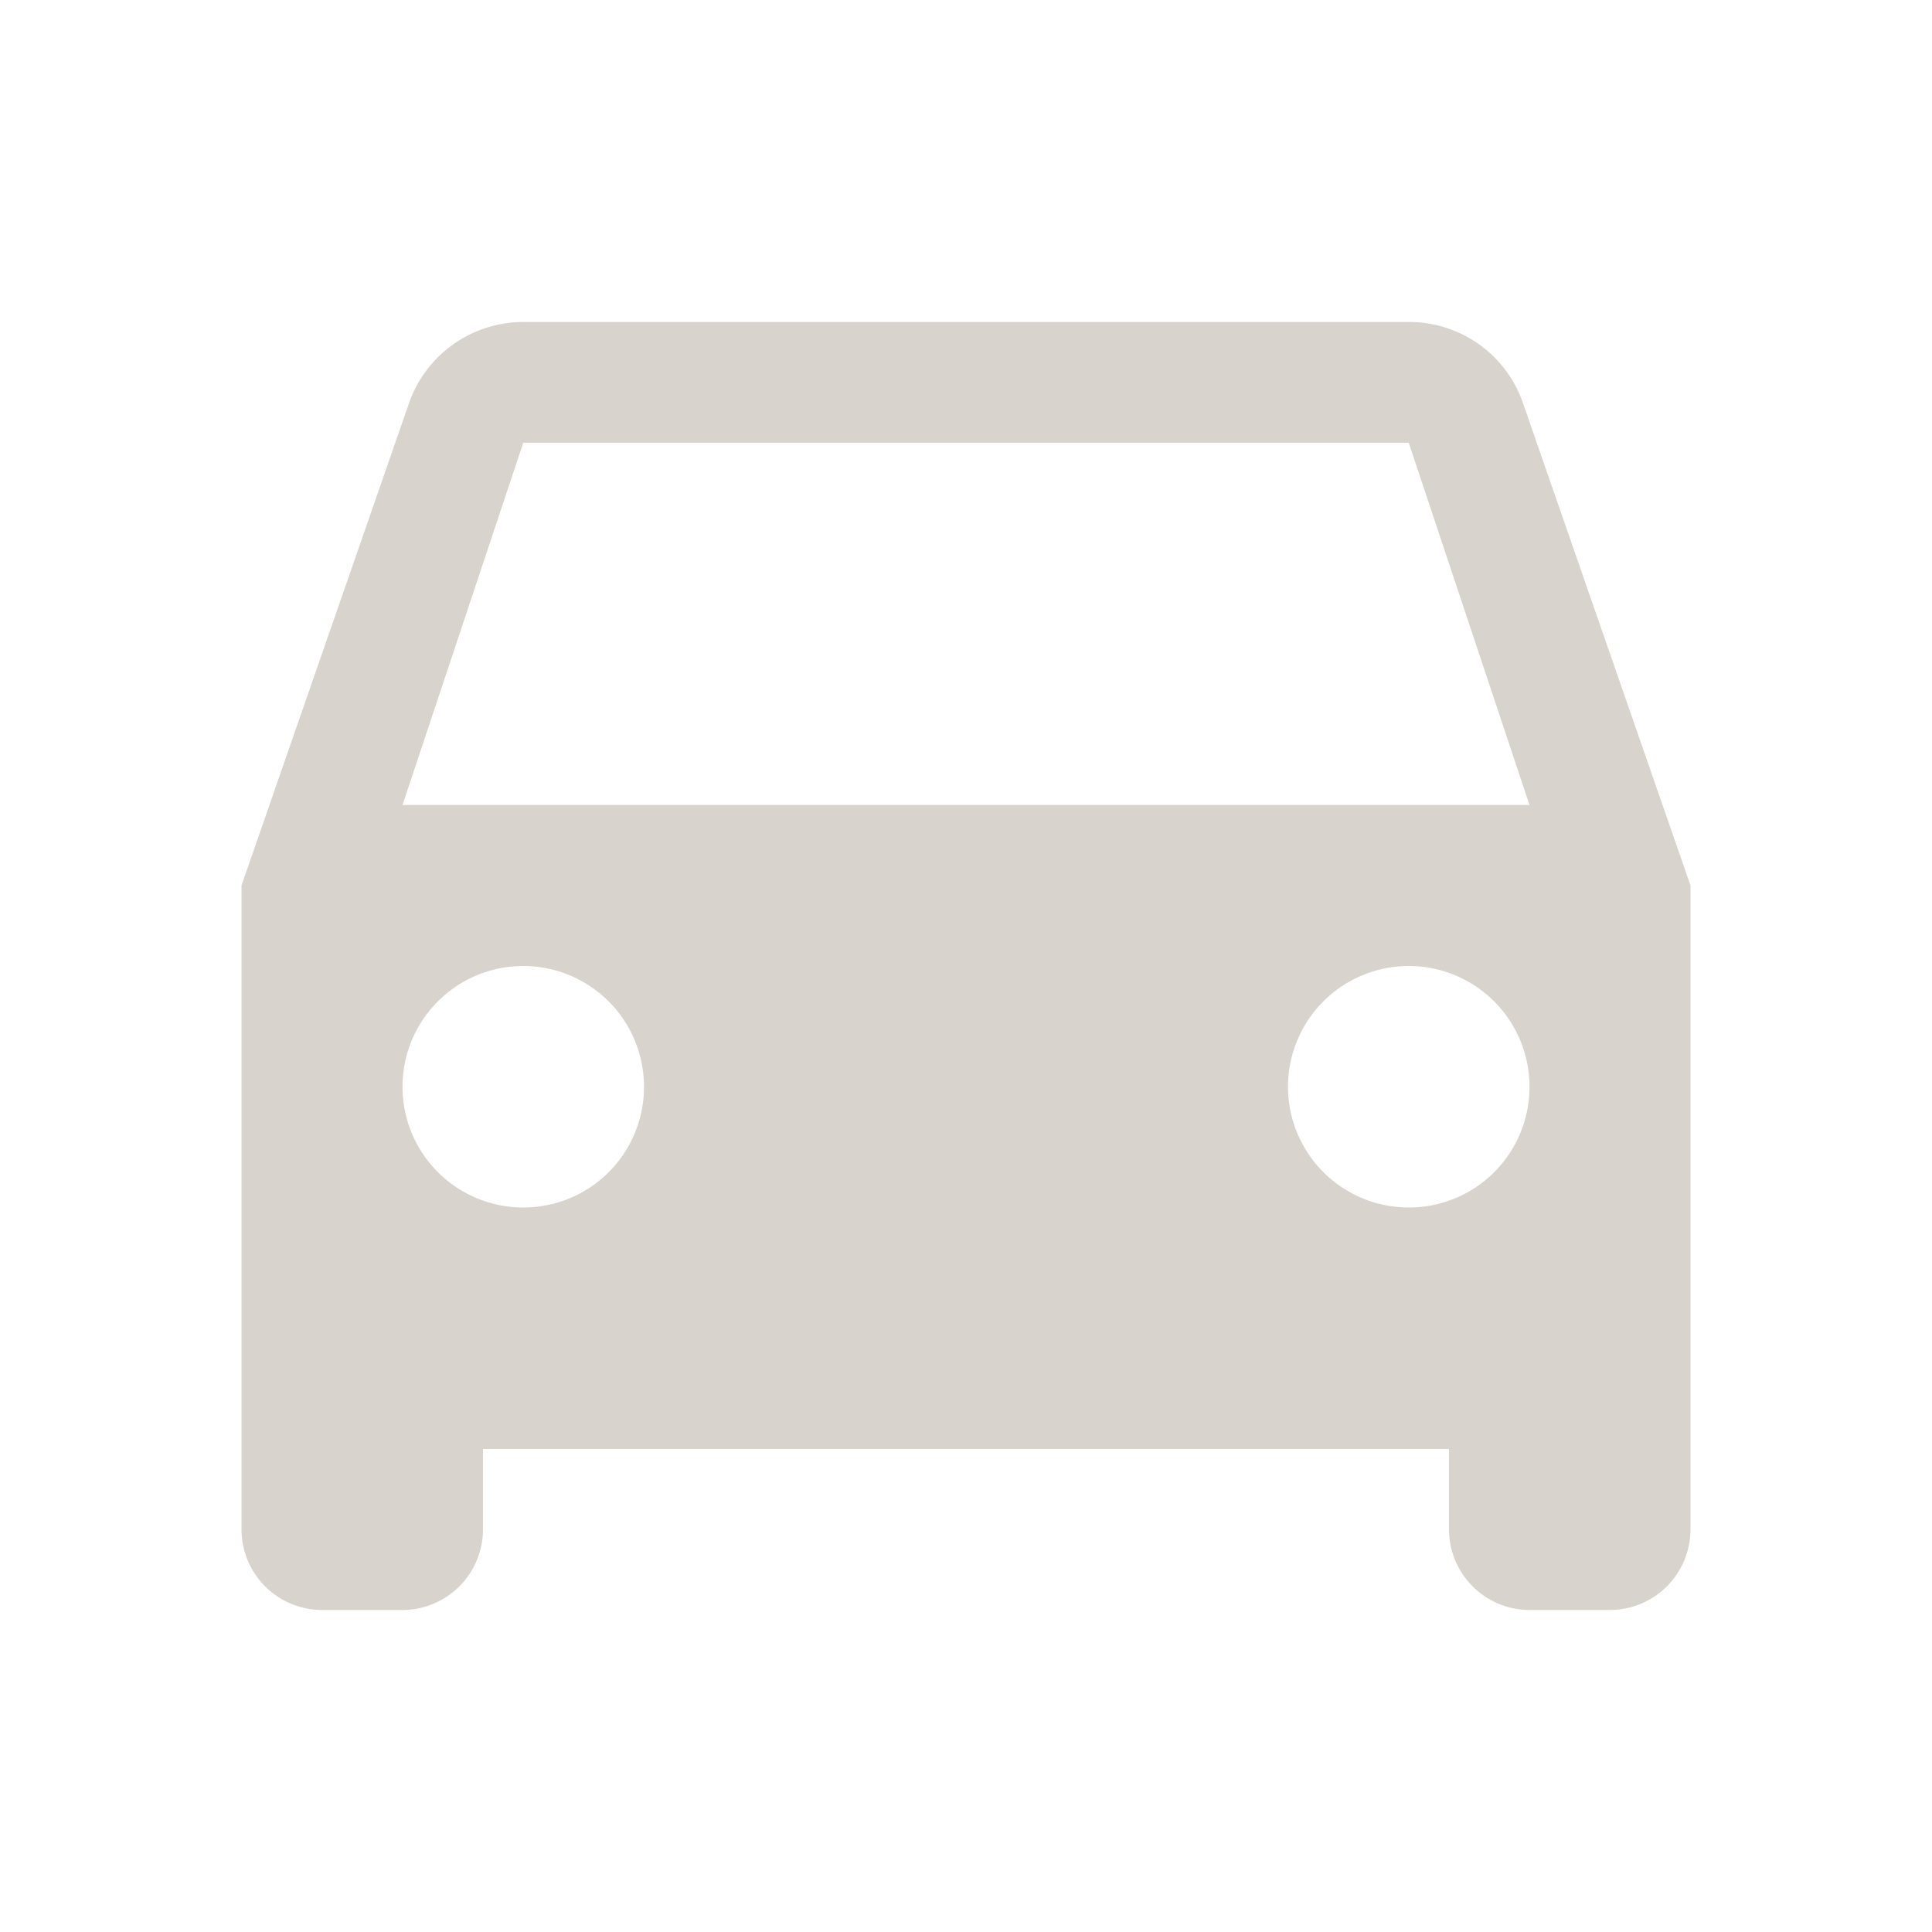 <svg xmlns="http://www.w3.org/2000/svg" width="18" height="18" viewBox="0 0 18 18"><defs><style>.a{fill:none;}.b{fill:#d9d3cd;}</style></defs><path class="a" d="M0,0H18V18H0Z"/><path class="b" d="M14.94,4.758A1.121,1.121,0,0,0,13.875,4H5.625a1.128,1.128,0,0,0-1.065.758L3,9.25v6a.752.752,0,0,0,.75.75H4.5a.752.752,0,0,0,.75-.75V14.5h9v.75A.752.752,0,0,0,15,16h.75a.752.752,0,0,0,.75-.75v-6ZM5.625,12.25A1.125,1.125,0,1,1,6.75,11.125,1.123,1.123,0,0,1,5.625,12.25Zm8.25,0A1.125,1.125,0,1,1,15,11.125,1.123,1.123,0,0,1,13.875,12.25ZM4.5,8.5,5.625,5.125h8.25L15,8.5Z" transform="translate(-0.75 -1)"/></svg>